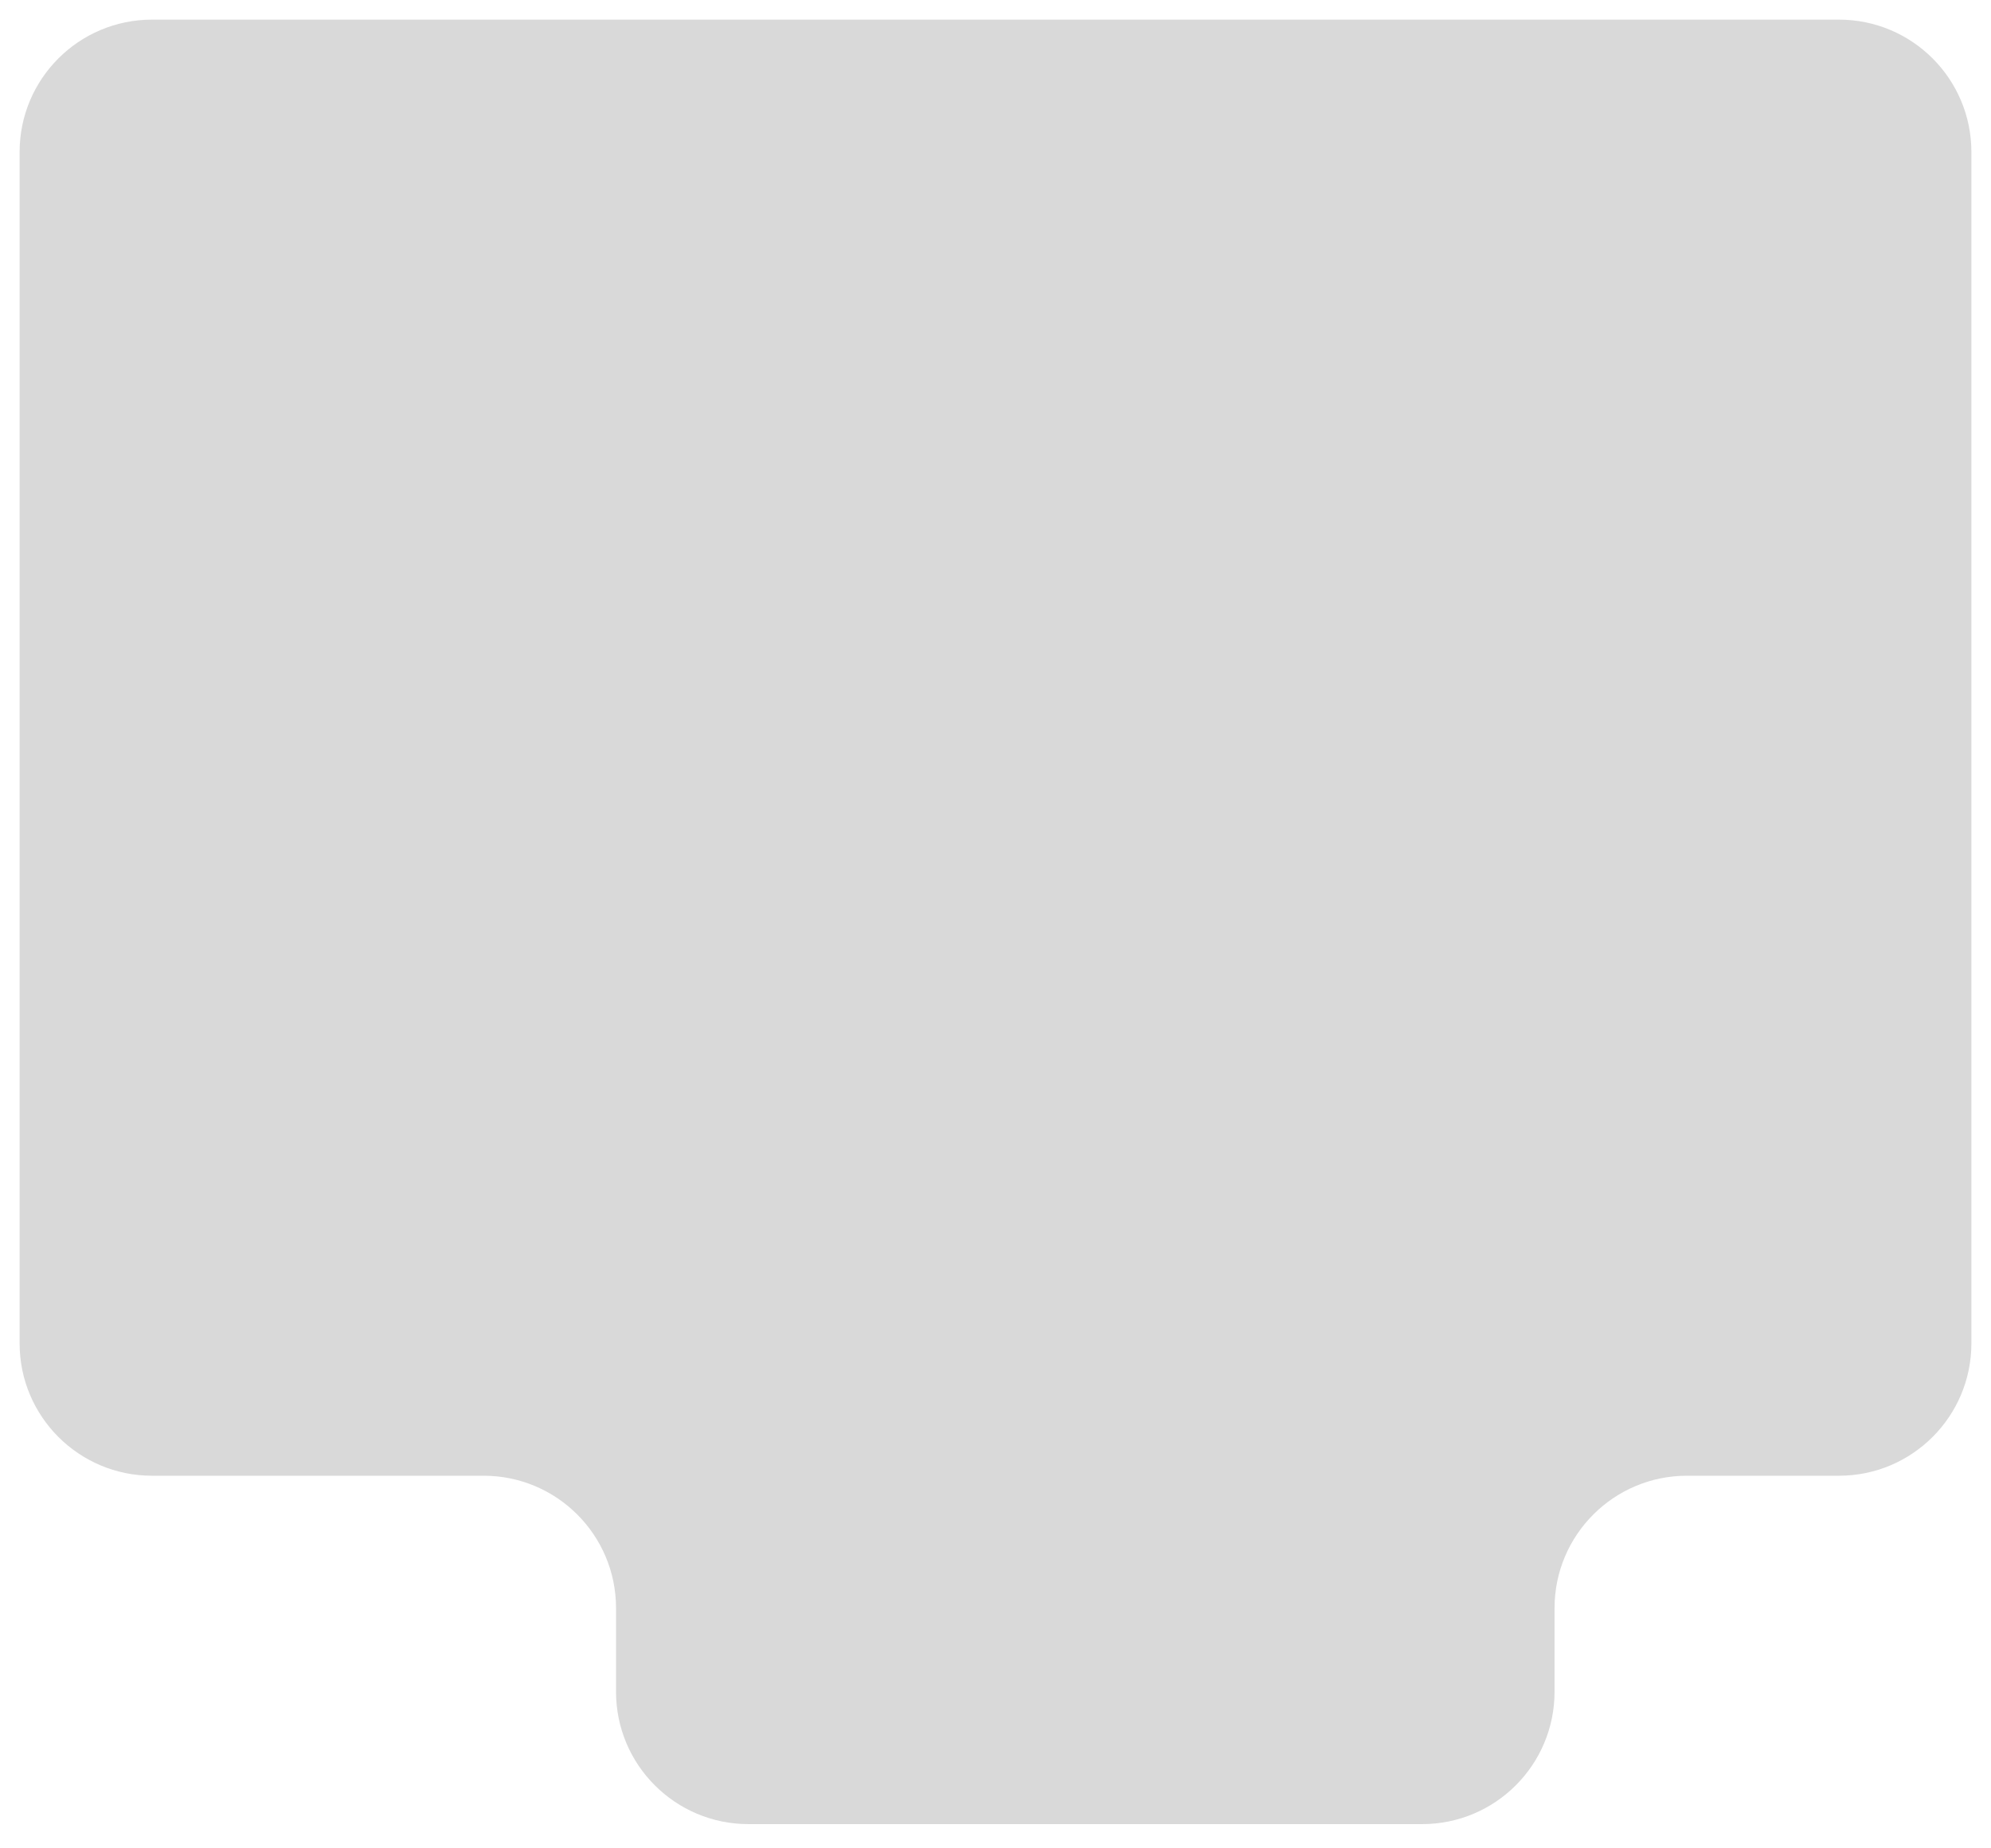 <svg width="406" height="377" viewBox="0 0 406 377" fill="none" xmlns="http://www.w3.org/2000/svg">
<g filter="url(#filter0_d_139_227)">
<path fill-rule="evenodd" clip-rule="evenodd" d="M4 27.005C4 12.094 16.088 0.005 31 0.005H375C389.912 0.005 402 12.094 402 27.005V270C402 284.912 389.912 297 375 297H344C329.088 297 317 309.088 317 324V341.058C317 355.97 304.912 368.058 290 368.058H152.62C137.708 368.058 125.62 355.97 125.62 341.058V324C125.62 309.088 113.532 297 98.62 297H31C16.088 297 4 284.912 4 270V27.005Z" fill="#D9D9D9"/>
</g>
<defs>
<filter id="filter0_d_139_227" x="0" y="0.005" width="406" height="376.053" filterUnits="userSpaceOnUse" color-interpolation-filters="sRGB">
<feFlood flood-opacity="0" result="BackgroundImageFix"/>
<feColorMatrix in="SourceAlpha" type="matrix" values="0 0 0 0 0 0 0 0 0 0 0 0 0 0 0 0 0 0 127 0" result="hardAlpha"/>
<feOffset dy="4"/>
<feGaussianBlur stdDeviation="2"/>
<feComposite in2="hardAlpha" operator="out"/>
<feColorMatrix type="matrix" values="0 0 0 0 0 0 0 0 0 0 0 0 0 0 0 0 0 0 0.25 0"/>
<feBlend mode="normal" in2="BackgroundImageFix" result="effect1_dropShadow_139_227"/>
<feBlend mode="normal" in="SourceGraphic" in2="effect1_dropShadow_139_227" result="shape"/>
</filter>
</defs>
</svg>
